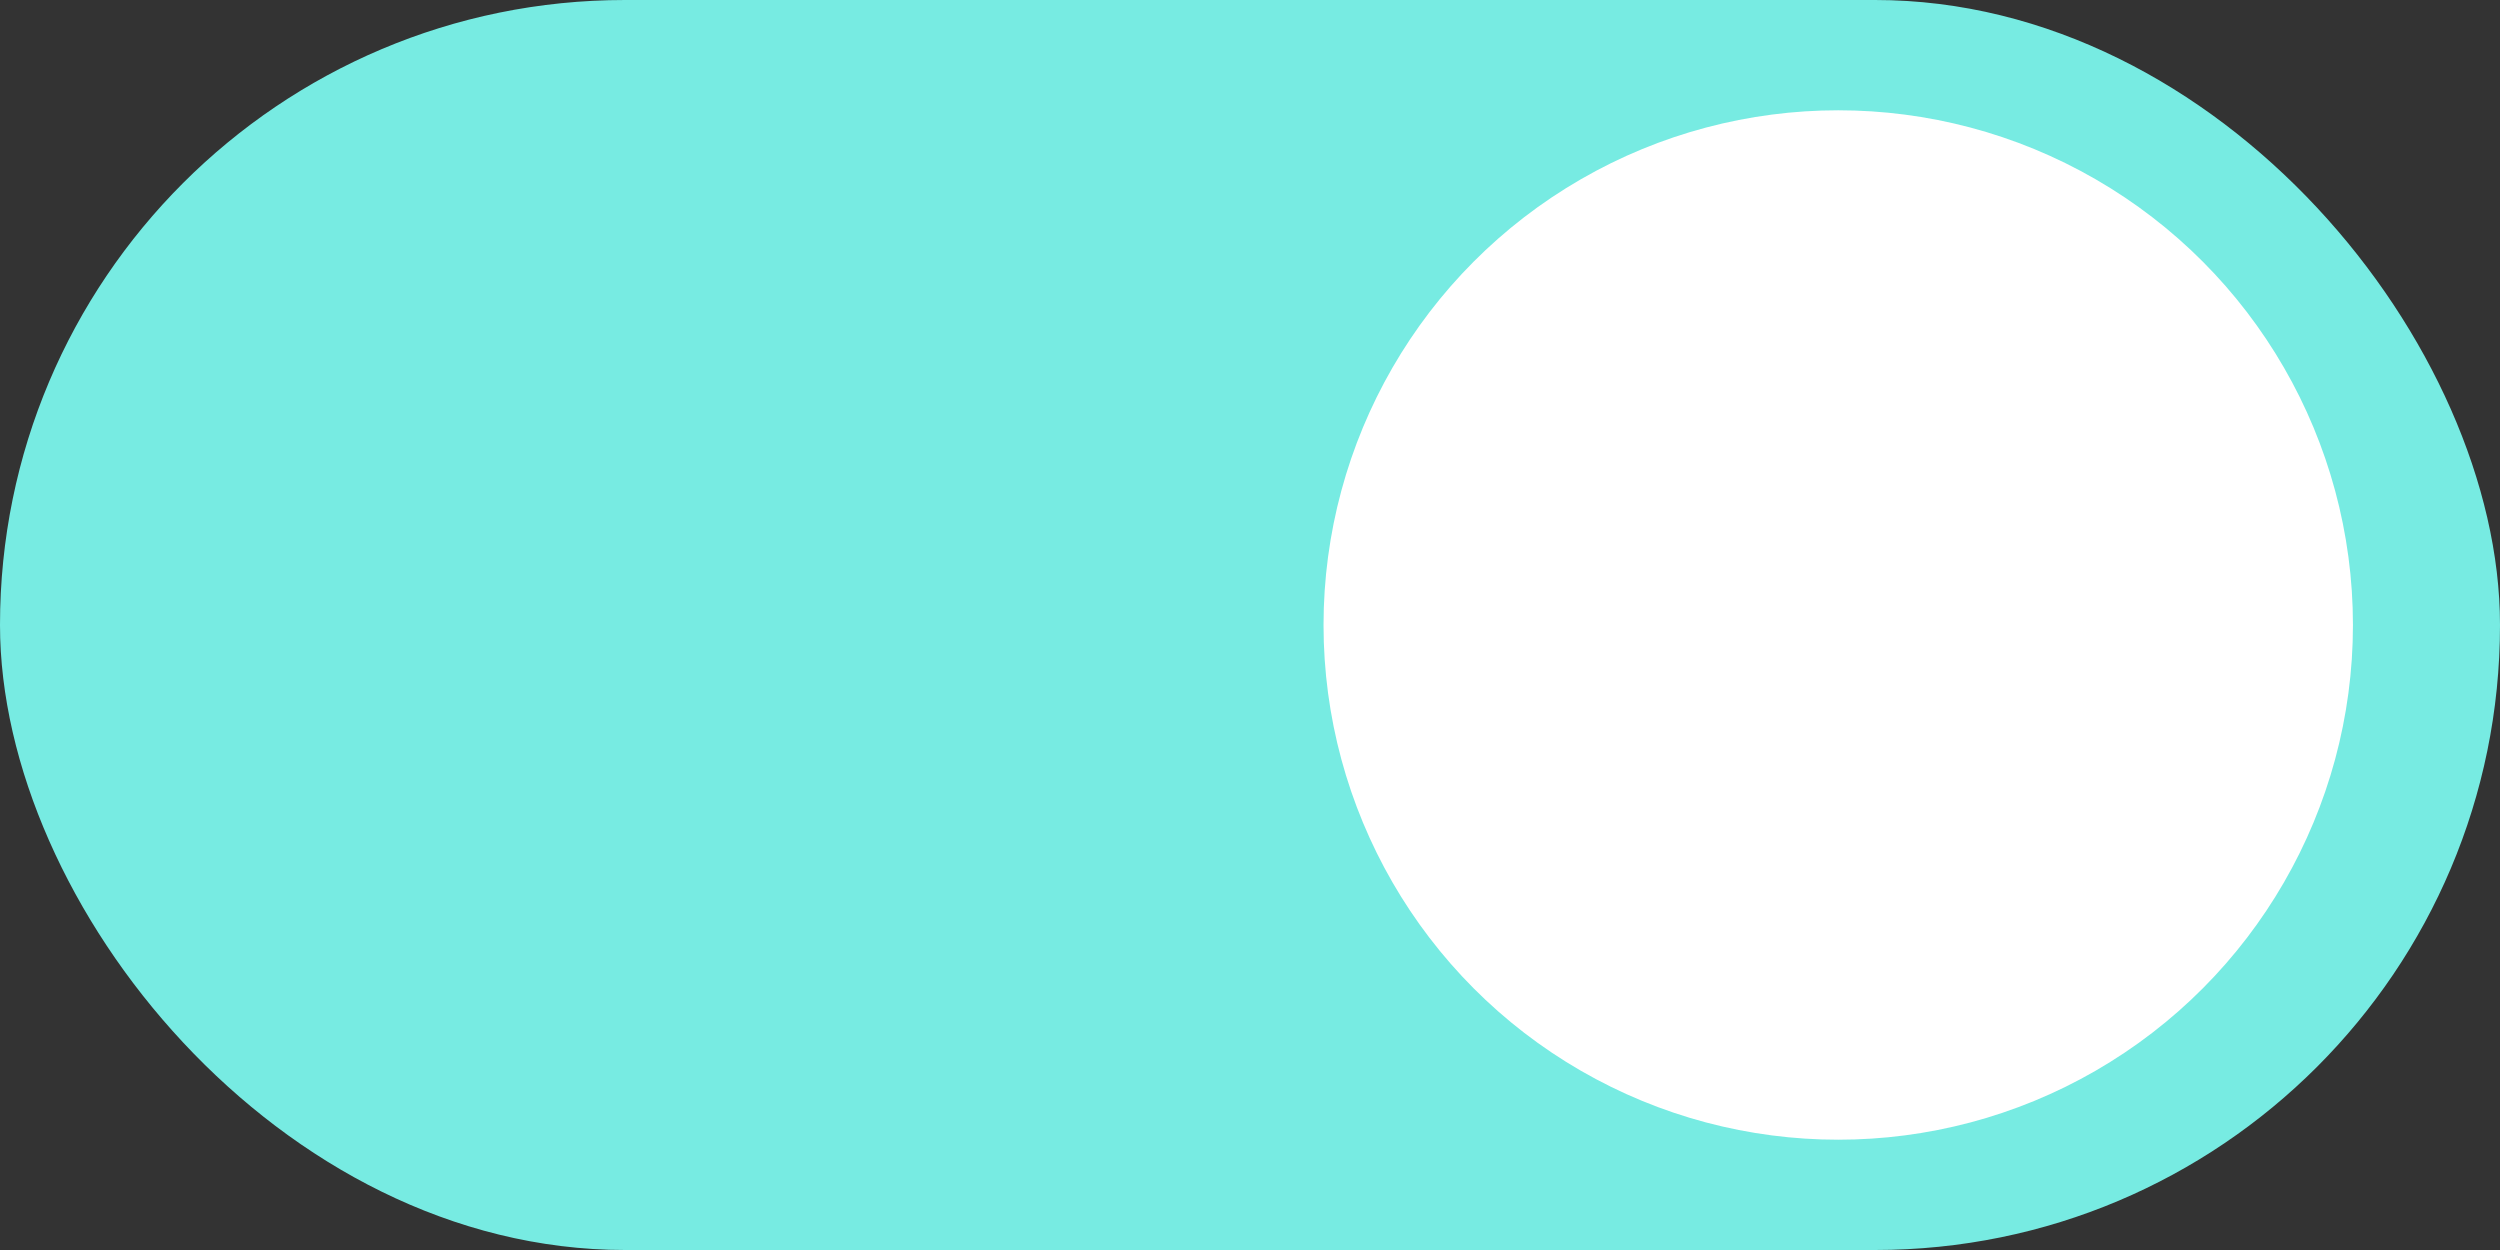 <svg xmlns="http://www.w3.org/2000/svg" width="34" height="17"><rect width="100%" height="100%" fill="#333333" stroke="none"/><rect id="Rectangle_137" data-name="Rectangle 137" width="34" height="17" rx="8.5" fill="#77ebe2"/><circle id="Ellipse_48" data-name="Ellipse 48" cx="7" cy="7" r="7" transform="translate(18 1.5)" fill="#fff"/></svg>